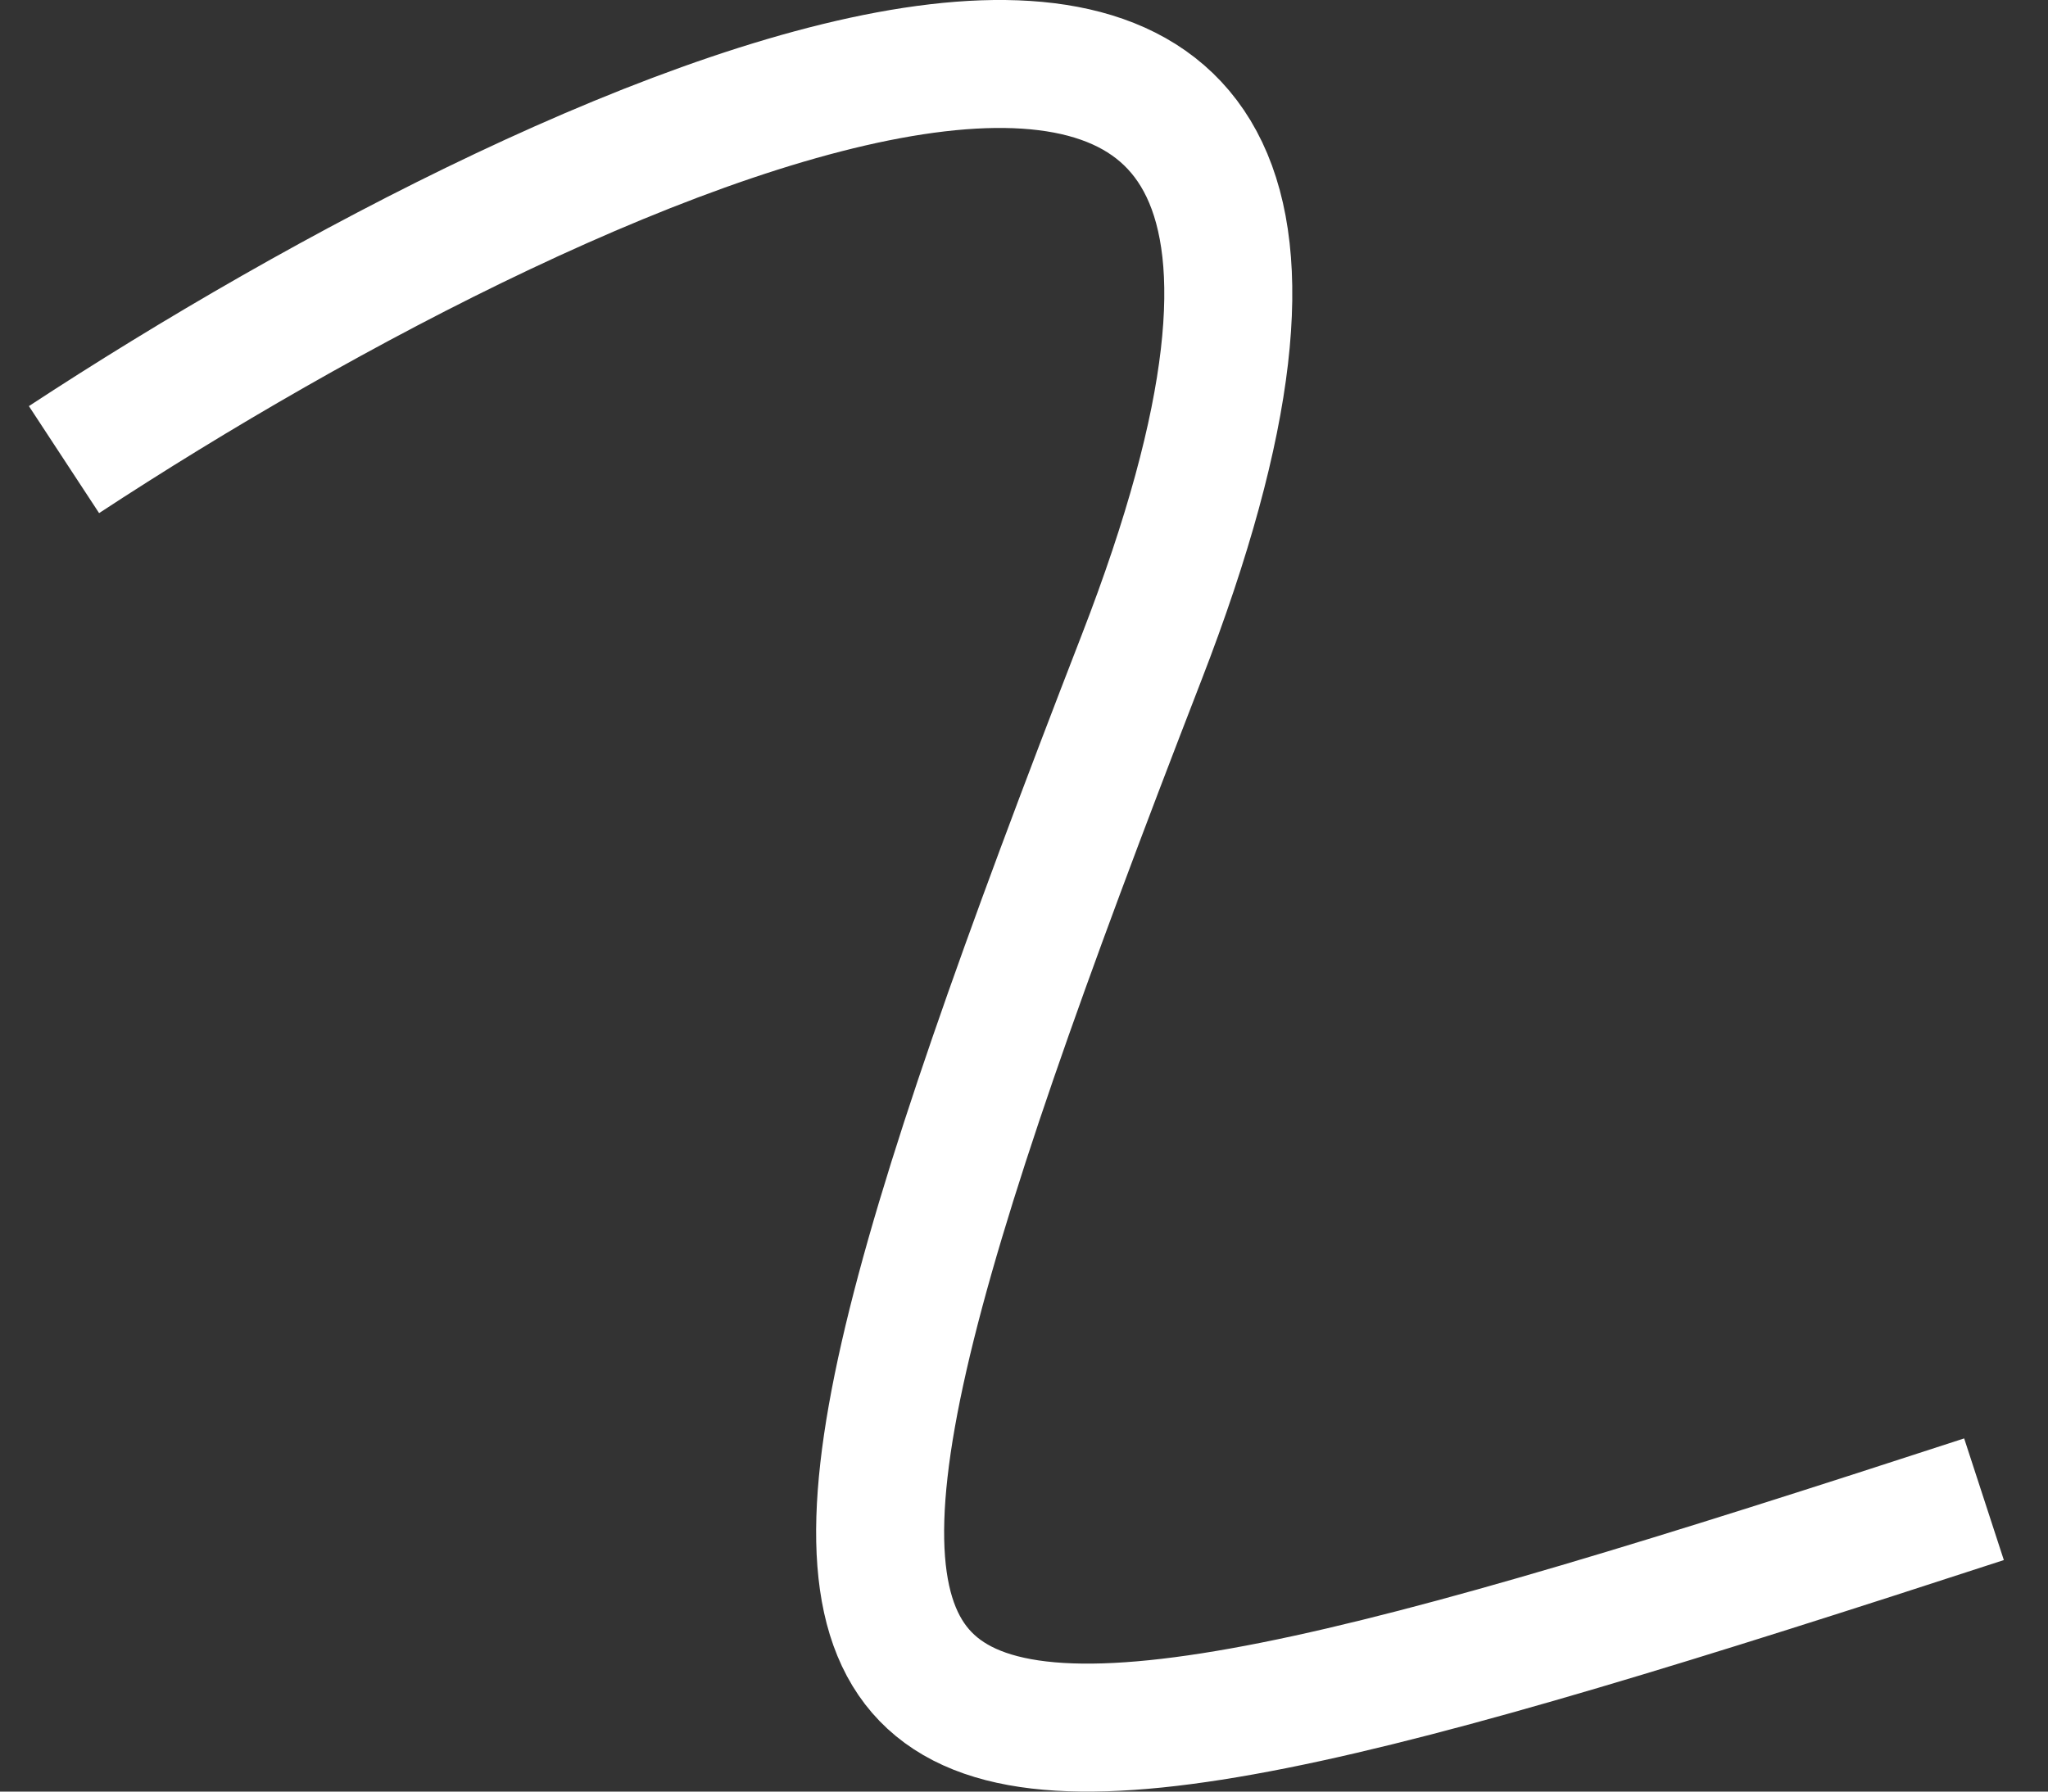 <svg width="32" height="28" viewBox="0 0 32 28" fill="none" xmlns="http://www.w3.org/2000/svg">
<rect x="0" y="0" width="32" height="28" fill="#333333" stroke="none"/>
<path d="M1 7.183C9.061 1.895 23.714 -4.888 17.837 10.277C10.49 29.234 12.02 29.621 31 23.431" stroke="white" stroke-width="2"/>
</svg>
